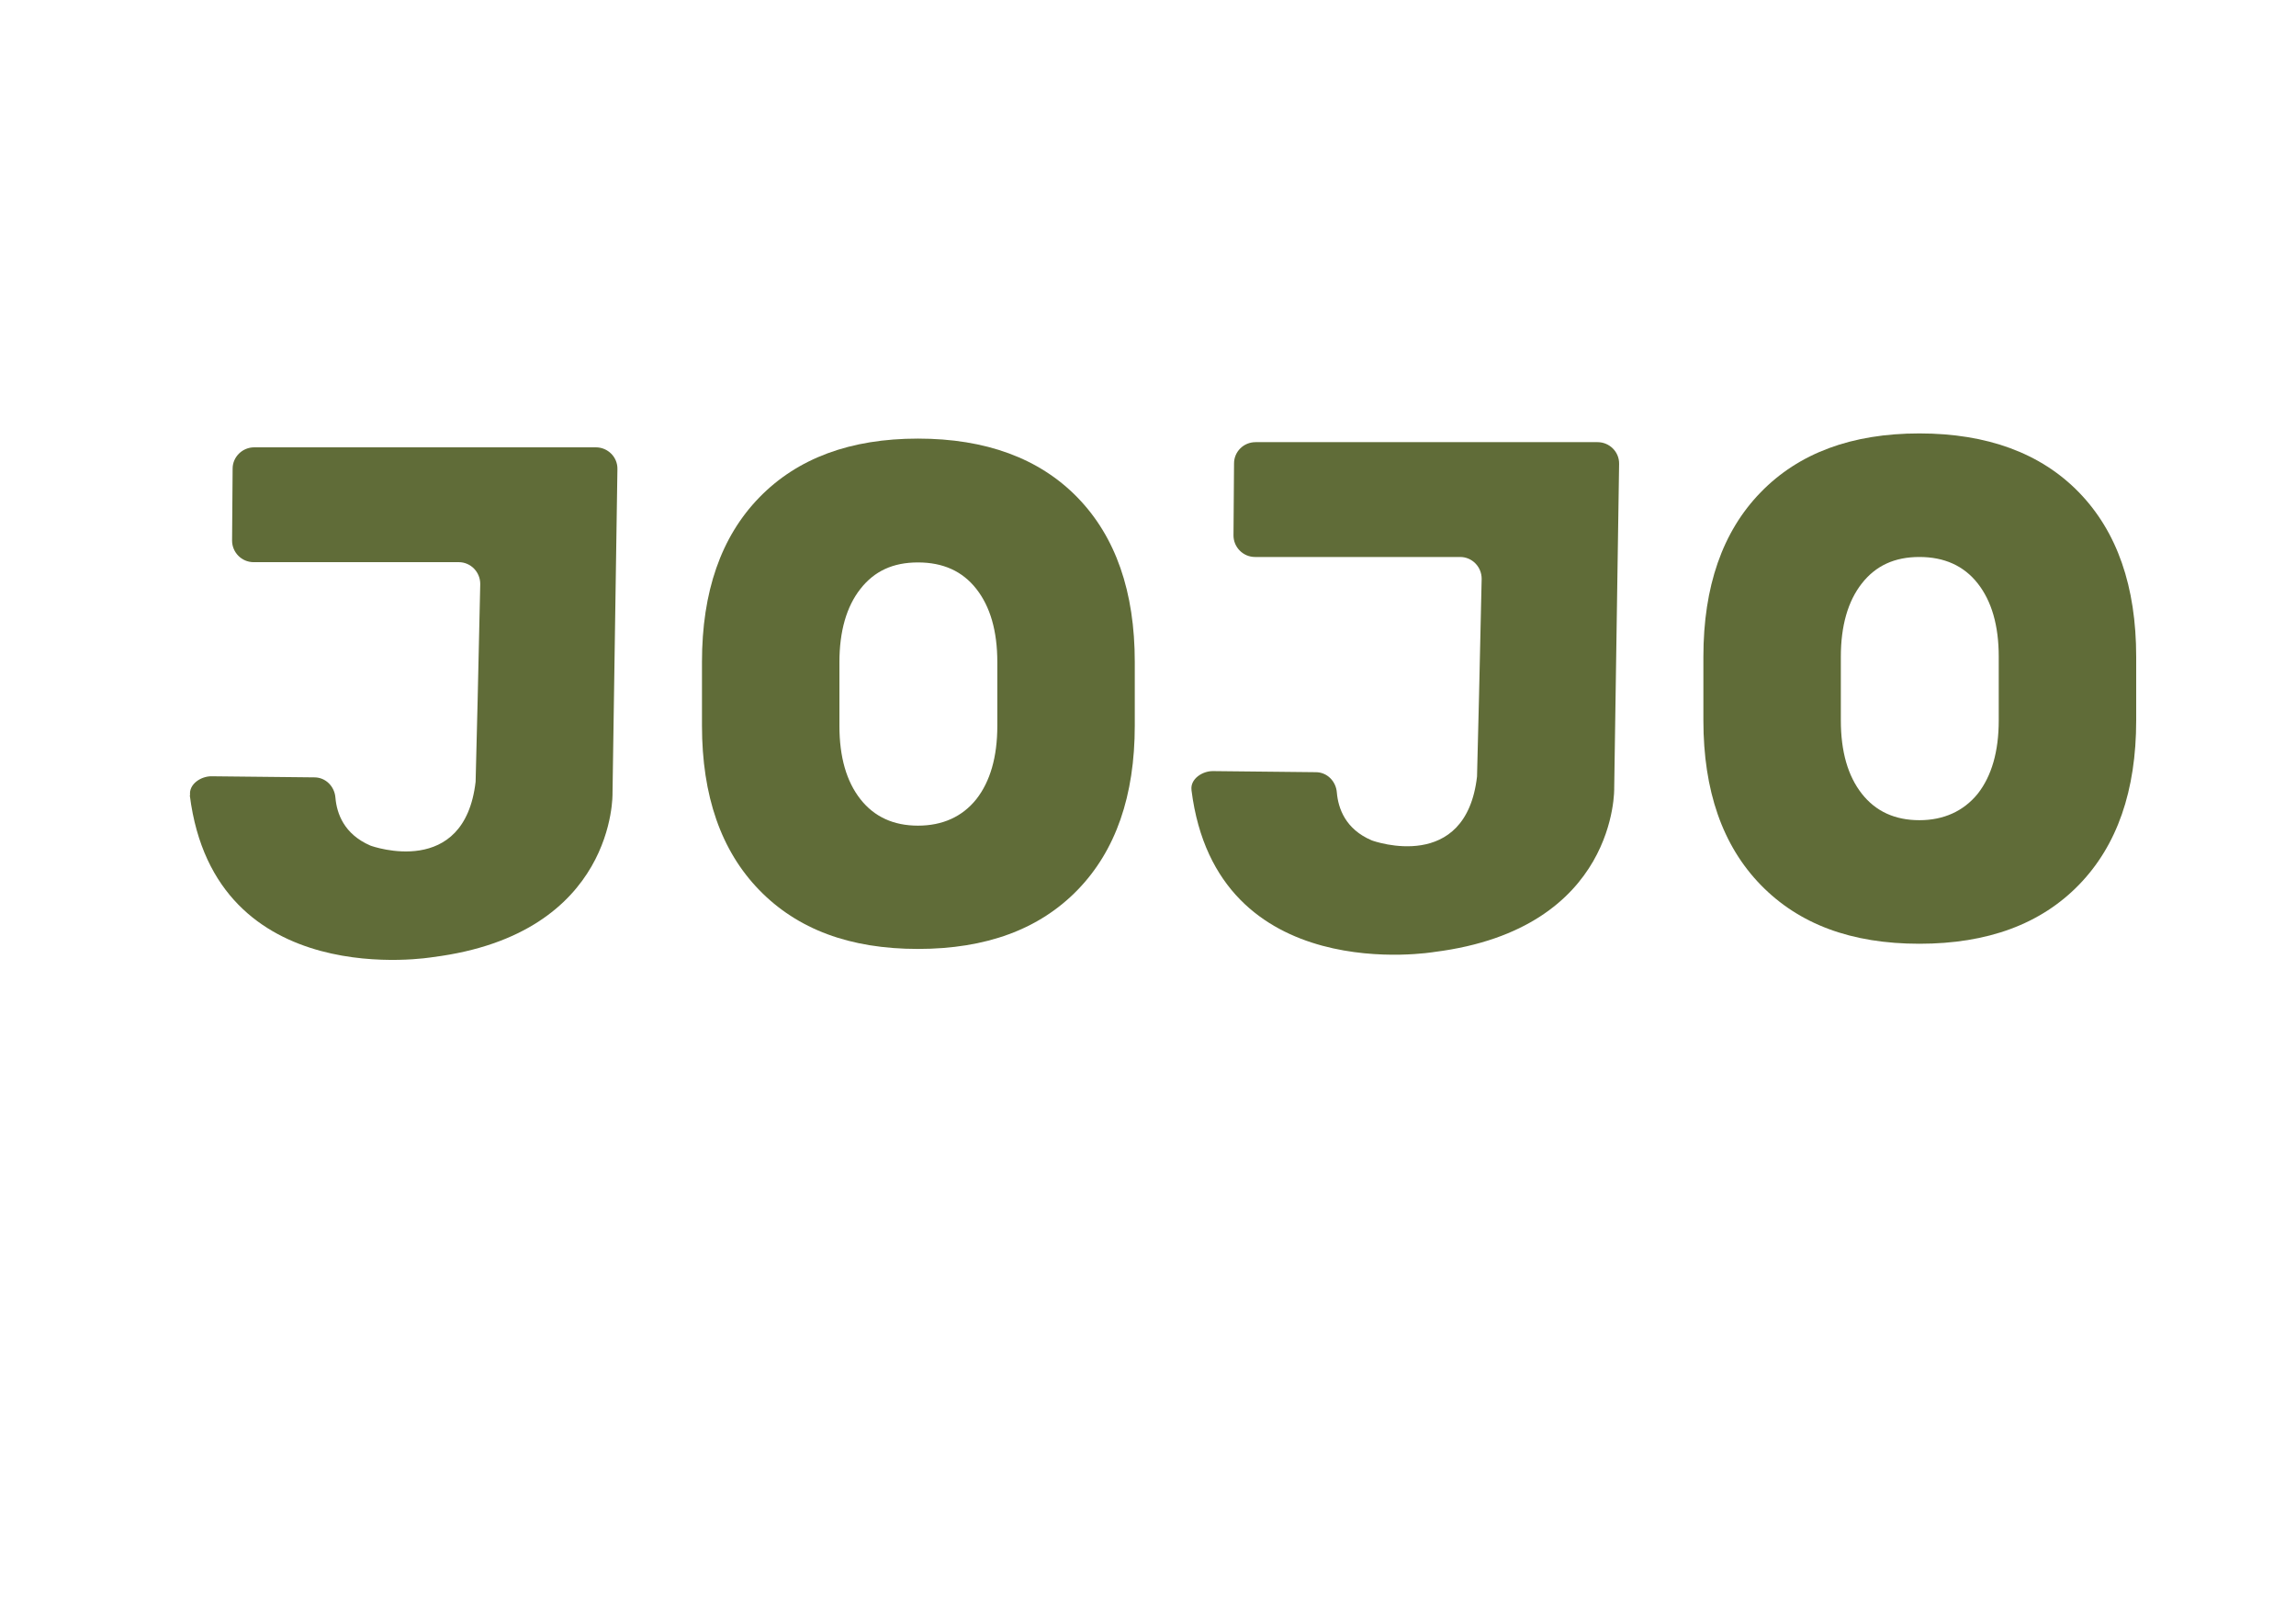 <?xml version="1.0" encoding="UTF-8"?> <svg xmlns="http://www.w3.org/2000/svg" id="_Слой_1" data-name="Слой 1" version="1.1" viewBox="0 0 841.9 595.3"><defs><style> .cls-1 { fill: #606c38; stroke-width: 0px; } </style></defs><path class="cls-1" d="M278.4,326.3c-14-14.4-21-34.5-21-60.3v-23.3c0-25.8,7-45.9,21-60.3,14-14.4,33.4-21.6,58.2-21.6s44.5,7.2,58.5,21.6c14,14.4,21,34.5,21,60.3v23.3c0,25.8-7,45.9-21,60.3-14,14.4-33.5,21.6-58.5,21.6s-44.2-7.2-58.2-21.6M315.5,293c5.1,6.5,12.2,9.7,21.1,9.7s16.2-3.2,21.4-9.7c5.1-6.5,7.7-15.5,7.7-26.9v-23.3c0-11.5-2.6-20.4-7.7-26.9-5.1-6.5-12.2-9.7-21.4-9.7s-16,3.2-21.1,9.7c-5.1,6.5-7.7,15.5-7.7,26.9v23.3c0,11.5,2.6,20.4,7.7,26.9Z"></path><path class="cls-1" d="M69.7,291.5c-.5-4,4-7,8-6.9l37.6.4c4.1,0,7.4,3.3,7.7,7.5.5,5.7,3.1,13.3,12.8,17.5,1,.4,34.5,12.1,38.6-23.4.1-2.7,1.3-52.1,1.7-72.5,0-4.4-3.5-8-7.9-8h-75.2c-4.4,0-7.9-3.6-7.9-7.9l.2-26.4c0-4.3,3.6-7.8,7.9-7.8h125.3c4.4,0,8,3.6,7.9,8l-1.8,118.8s1.4,51.6-65.9,60.1c0,0-79.9,13.7-89.1-59.3"></path><path class="cls-1" d="M645.6,324.4c-14-14.4-21-34.5-21-60.3v-23.3c0-25.8,7-45.9,21-60.3,14-14.4,33.4-21.6,58.2-21.6s44.5,7.2,58.5,21.6c14,14.4,21,34.5,21,60.3v23.3c0,25.8-7,45.9-21,60.3-14,14.4-33.5,21.6-58.5,21.6s-44.2-7.2-58.2-21.6M682.7,291c5.1,6.5,12.2,9.7,21.1,9.7s16.2-3.3,21.4-9.7c5.1-6.5,7.7-15.5,7.7-26.9v-23.3c0-11.5-2.6-20.4-7.7-26.9-5.1-6.5-12.3-9.7-21.4-9.7s-16,3.2-21.1,9.7c-5.1,6.5-7.7,15.5-7.7,26.9v23.3c0,11.5,2.6,20.4,7.7,26.9Z"></path><path class="cls-1" d="M436.9,289.6c-.5-4,4-7,8-6.9l37.6.4c4.1,0,7.4,3.3,7.7,7.5.5,5.7,3.1,13.4,12.8,17.5,1,.4,34.5,12.1,38.6-23.4.1-2.7,1.3-52.1,1.7-72.5,0-4.4-3.5-8-7.9-8h-75.2c-4.4,0-7.9-3.6-7.9-7.9l.2-26.4c0-4.3,3.5-7.8,7.9-7.8h125.4c4.4,0,8,3.6,7.9,8l-1.8,118.8s1.4,51.6-65.9,60.1c0,0-79.9,13.7-89.1-59.3"></path></svg> 